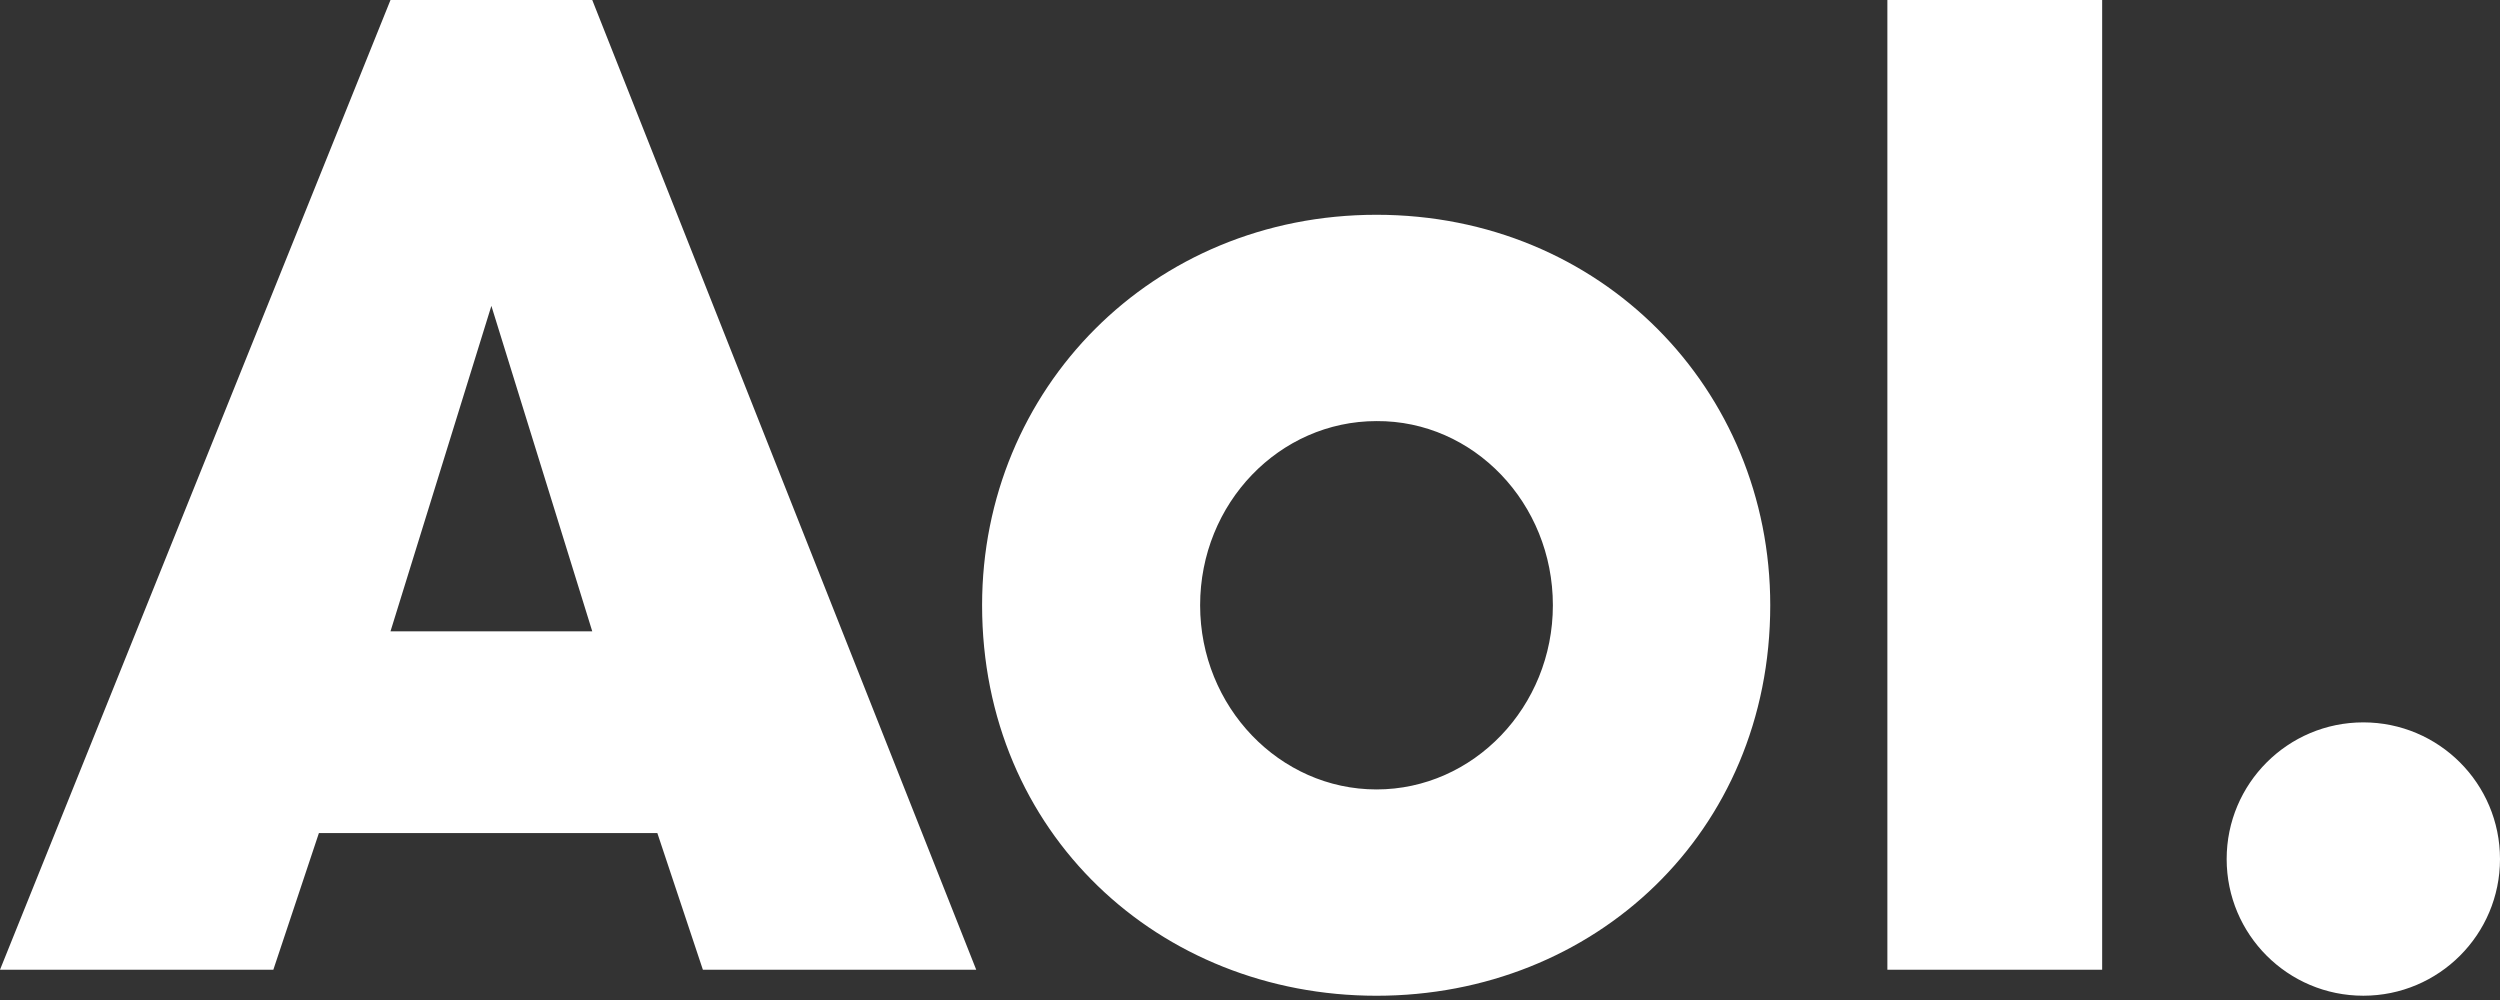 <svg xmlns="http://www.w3.org/2000/svg" fill="none" viewBox="0 0 80 32" height="32" width="80">
<rect x="0" y="0" width="80" height="32" fill="#333333" stroke="none"/>
<path fill="white" d="M12.496 0L0 31.031H8.747L10.205 26.658H21.035L22.492 31.031H31.239L18.952 0H12.496ZM60.396 0V31.031H67.269V0H60.396ZM44.048 6.873C36.862 6.873 31.427 12.454 31.427 19.368C31.427 26.658 37.092 31.864 44.048 31.864C51.004 31.864 56.648 26.658 56.648 19.368C56.648 12.454 51.233 6.873 44.048 6.873ZM15.724 9.788L18.952 20.202H12.496L15.724 9.788ZM44.048 13.475C47.151 13.454 49.692 16.099 49.692 19.368C49.692 22.617 47.151 25.262 44.048 25.262C40.944 25.262 38.404 22.617 38.404 19.368C38.404 16.099 40.944 13.475 44.048 13.475ZM75.626 23.116C73.211 23.116 71.253 25.074 71.253 27.49C71.253 29.906 73.211 31.863 75.626 31.863C78.042 31.863 80 29.906 80 27.49C80 25.074 78.042 23.116 75.626 23.116Z"></path>
</svg>
